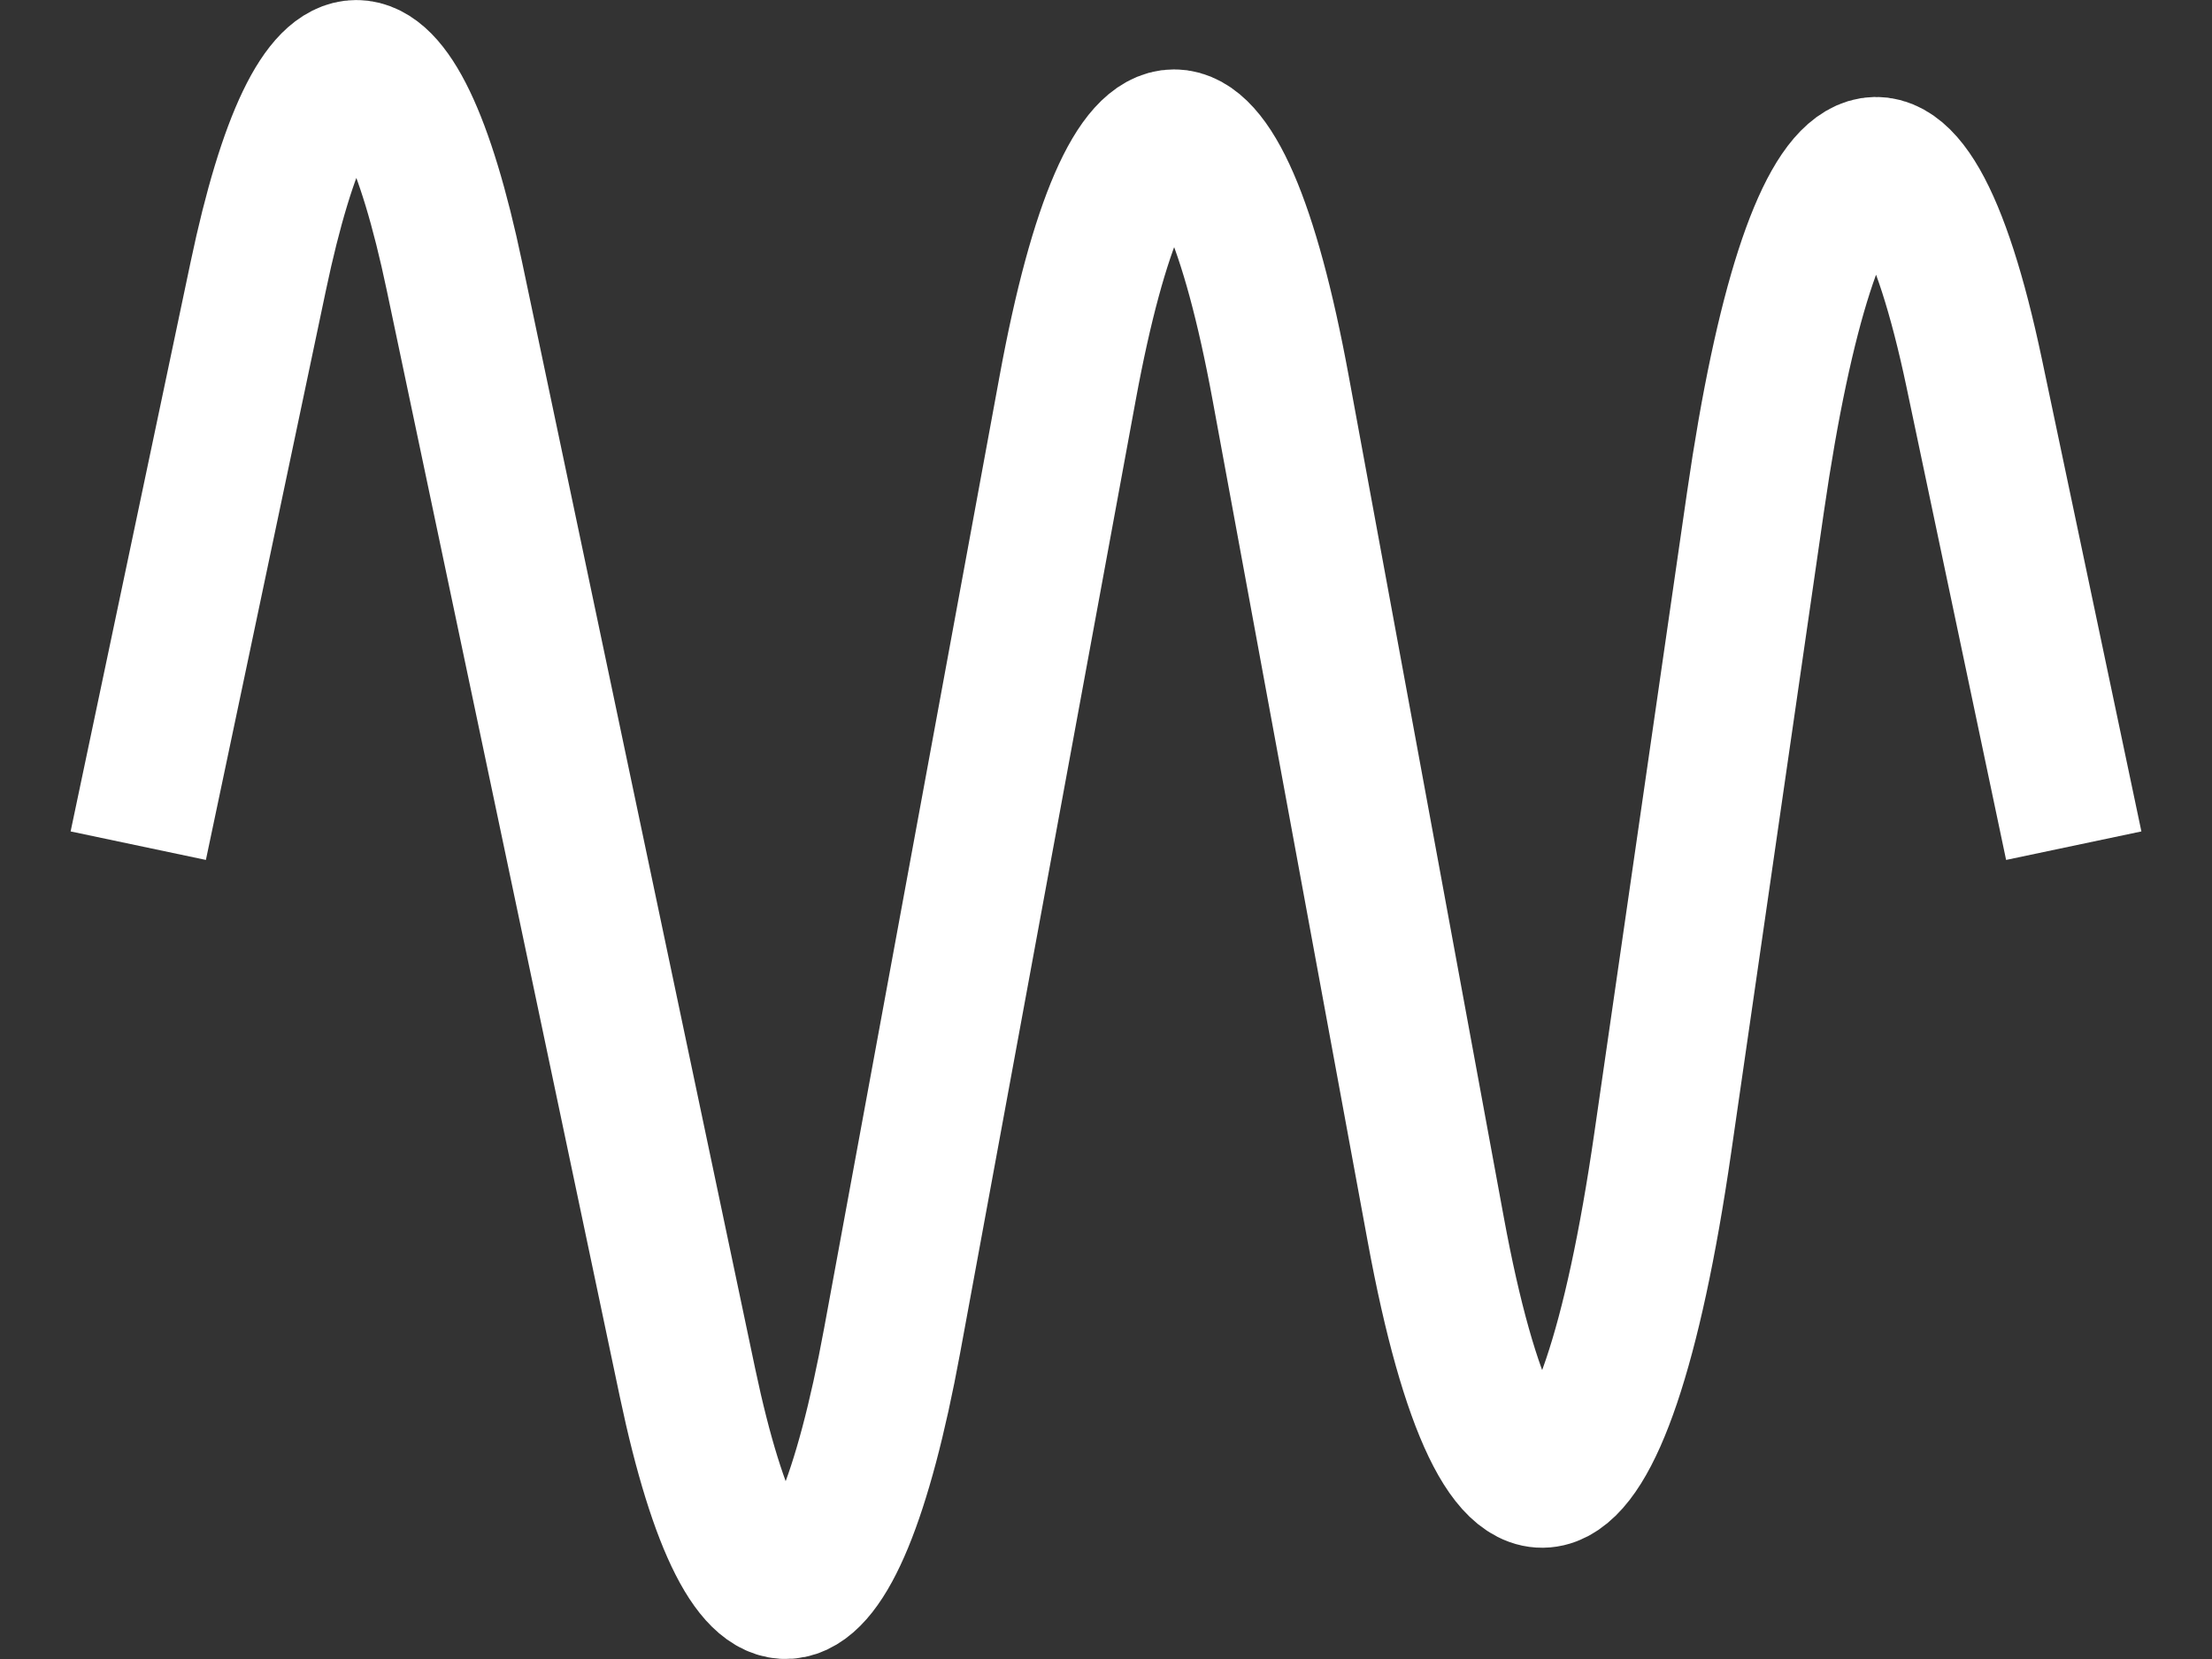<?xml version="1.0" encoding="UTF-8"?> <svg xmlns="http://www.w3.org/2000/svg" width="16" height="12" viewBox="0 0 16 12" fill="none"><rect x="0" y="0" width="16" height="12" fill="#333333" stroke="none"/><path d="M1 6.117L1.868 1.998C2.288 0.001 2.867 0.001 3.287 1.998L4.973 10.002C5.417 12.108 6.032 11.981 6.453 9.697L7.723 2.805C8.166 0.401 8.82 0.401 9.263 2.805L10.385 8.892C10.869 11.521 11.596 11.244 12.027 8.267L12.698 3.63C13.109 0.791 13.793 0.389 14.28 2.699L15 6.117" stroke="white"></path></svg> 